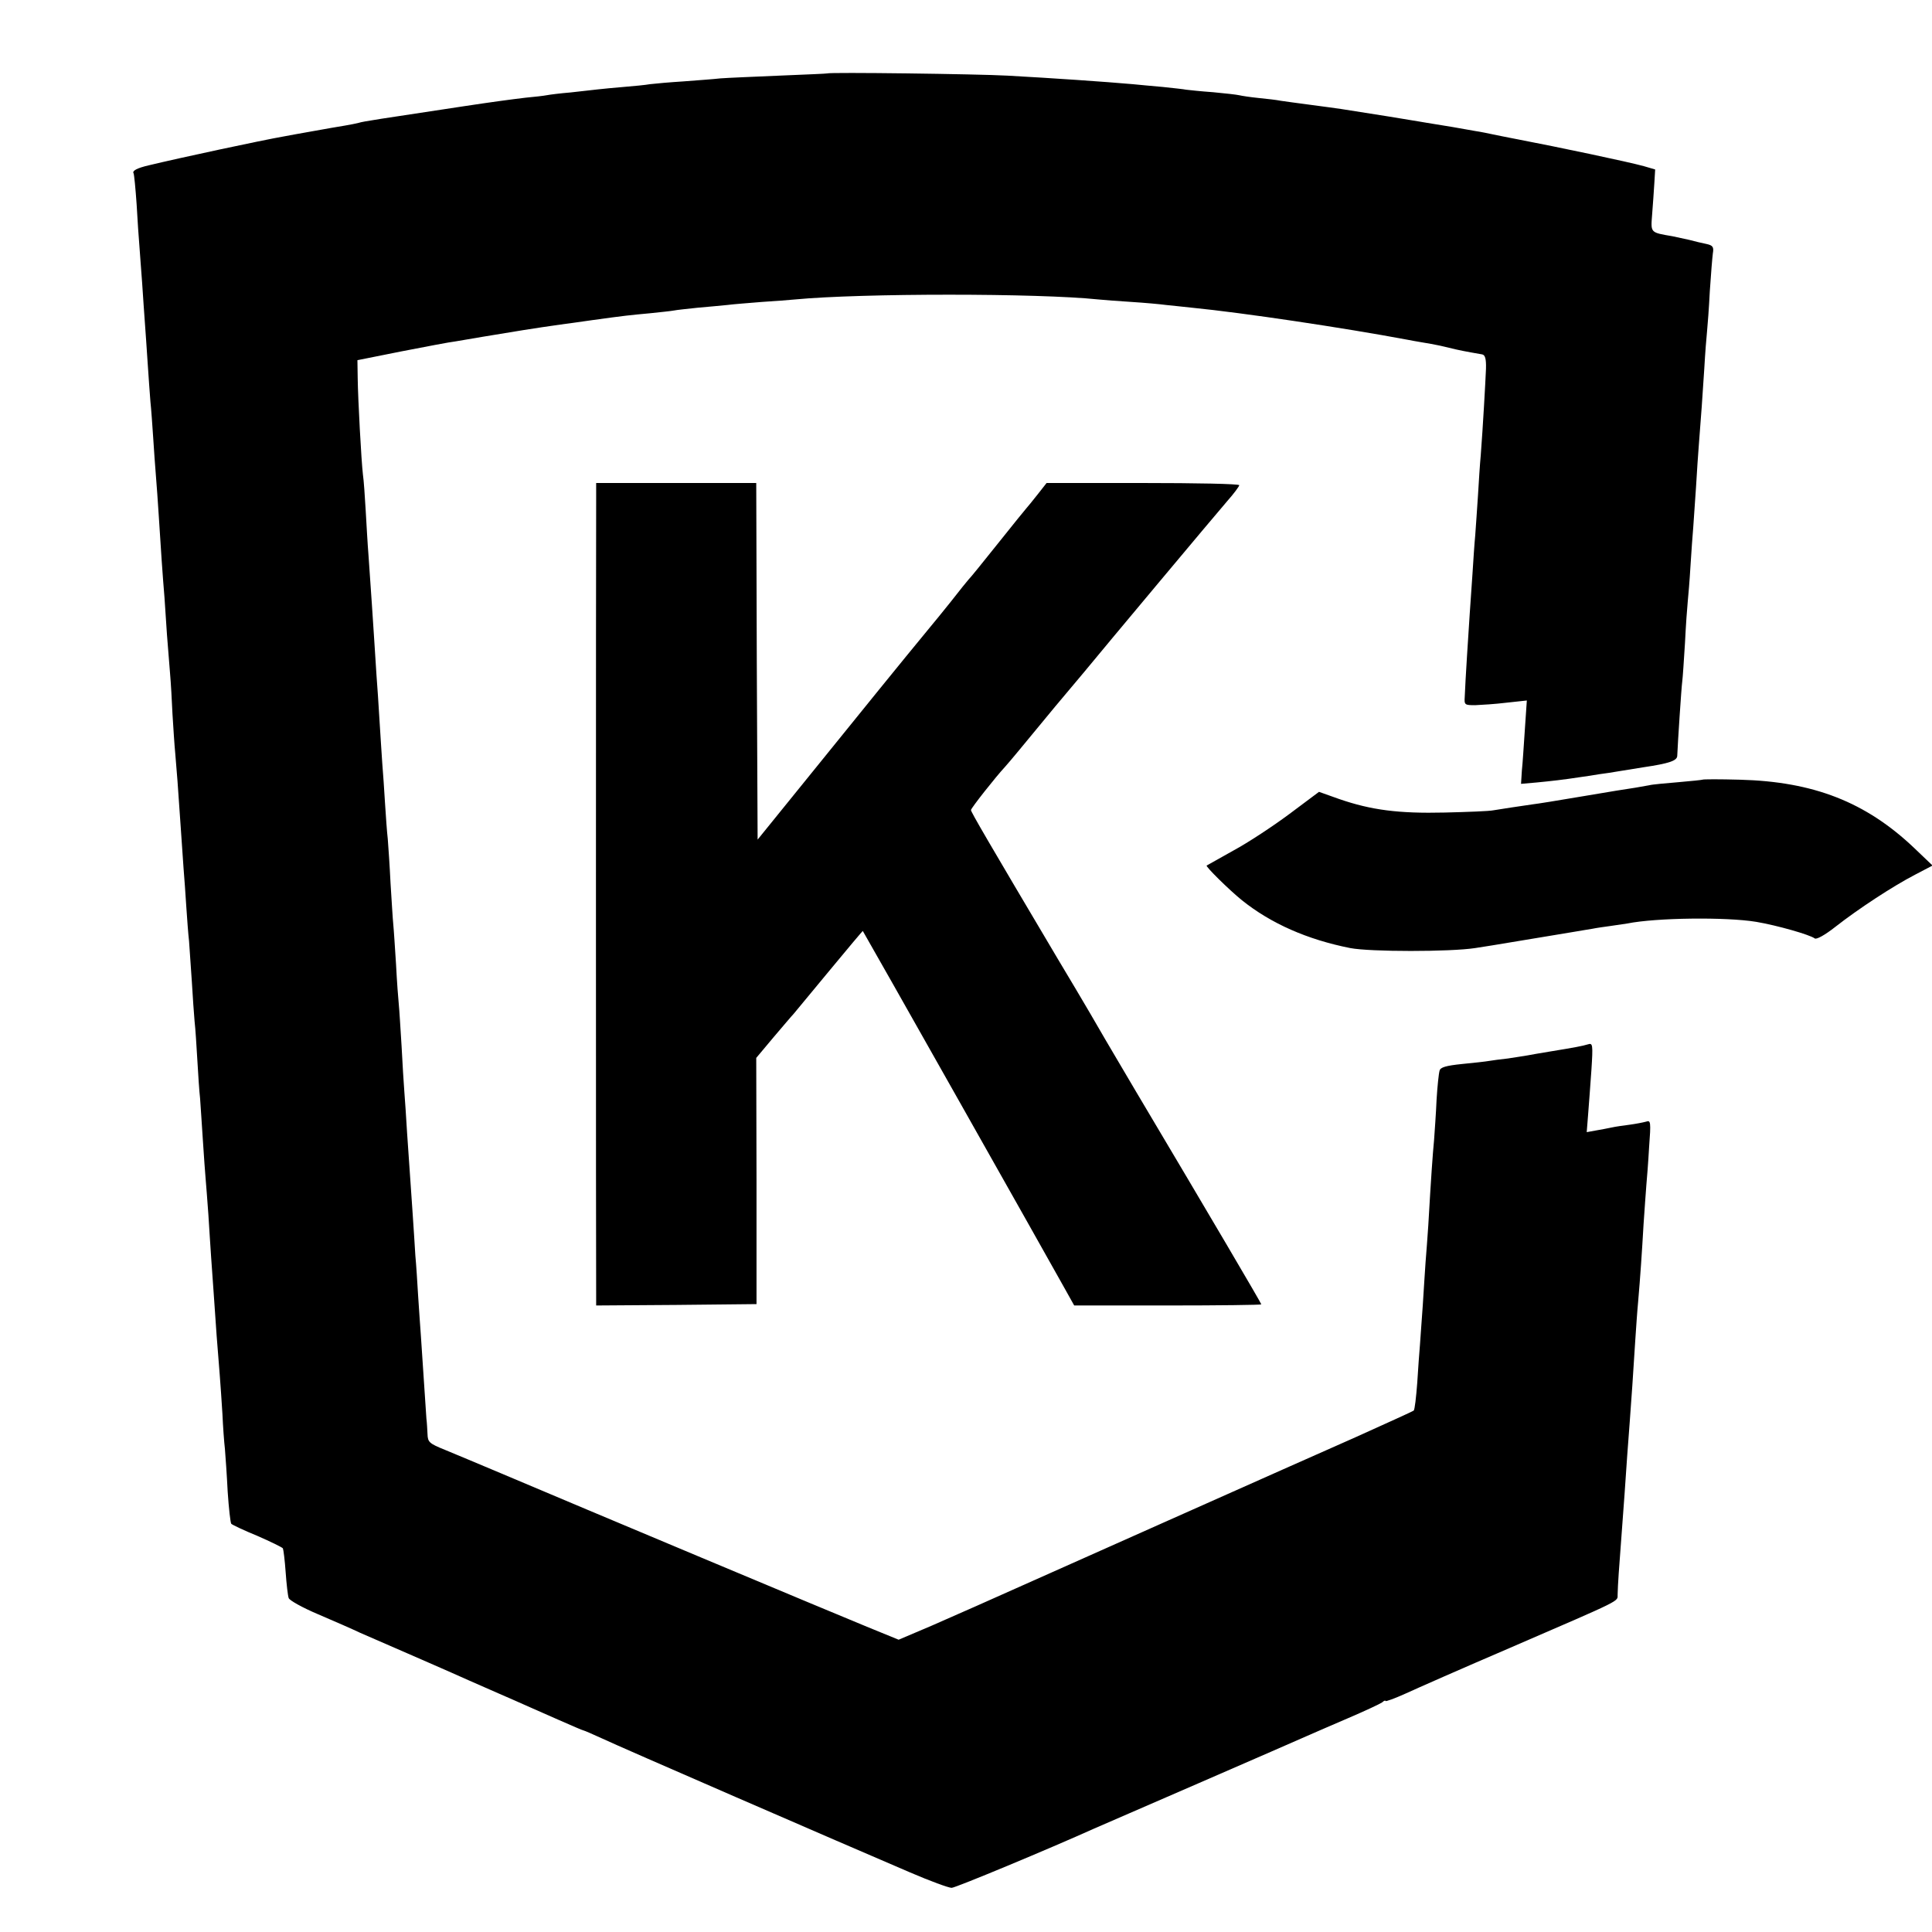 <?xml version="1.0" standalone="no"?>
<!DOCTYPE svg PUBLIC "-//W3C//DTD SVG 20010904//EN"
 "http://www.w3.org/TR/2001/REC-SVG-20010904/DTD/svg10.dtd">
<svg version="1.0" xmlns="http://www.w3.org/2000/svg"
 width="700pt" height="700pt" viewBox="0 0 700 700"
 preserveAspectRatio="xMidYMid meet">
<g transform="translate(0,700) scale(0.1,-0.1)"
fill="#000000" stroke="none">
<path d="M2997 6734 c-1 -1 -78 -4 -172 -8 -93 -4 -190 -8 -215 -10 -25 -3
-85 -7 -135 -11 -49 -3 -103 -8 -120 -10 -16 -3 -59 -7 -95 -10 -36 -3 -78 -7
-95 -9 -16 -2 -61 -7 -98 -11 -37 -3 -76 -8 -86 -10 -10 -2 -44 -6 -77 -9 -51
-6 -125 -16 -224 -31 -305 -46 -365 -55 -380 -60 -8 -2 -31 -7 -50 -10 -19 -3
-71 -12 -115 -20 -44 -8 -91 -16 -105 -19 -81 -14 -379 -78 -491 -105 -43 -10
-61 -20 -55 -29 2 -4 7 -54 11 -112 3 -58 8 -125 10 -150 2 -25 6 -85 10 -135
3 -49 8 -115 10 -145 2 -30 7 -95 10 -145 3 -49 8 -112 10 -140 3 -27 7 -86
10 -130 3 -44 7 -107 10 -140 3 -33 7 -96 10 -140 7 -114 15 -230 21 -300 2
-33 6 -94 9 -135 3 -41 8 -103 11 -138 3 -34 7 -102 9 -150 3 -48 7 -112 10
-142 5 -56 10 -120 20 -270 3 -47 8 -112 10 -145 3 -33 7 -96 10 -140 3 -44 7
-100 10 -125 2 -25 6 -90 10 -145 3 -55 8 -120 10 -145 3 -25 7 -88 10 -140 3
-52 7 -115 10 -140 2 -25 6 -92 10 -150 4 -58 8 -121 10 -140 2 -20 6 -78 10
-130 3 -52 8 -122 10 -155 5 -67 12 -171 20 -285 3 -41 8 -104 11 -139 3 -35
7 -100 10 -145 2 -45 6 -101 9 -126 2 -25 7 -94 10 -155 4 -60 10 -113 13
-116 4 -4 46 -24 95 -44 48 -21 89 -41 92 -45 2 -4 7 -43 10 -86 3 -43 8 -86
11 -94 2 -8 50 -35 107 -59 56 -24 125 -54 152 -67 28 -12 104 -45 170 -74 66
-29 138 -60 160 -70 22 -10 99 -44 170 -75 72 -31 169 -75 218 -96 48 -21 89
-39 92 -39 2 0 32 -13 67 -29 63 -30 865 -378 1115 -485 72 -31 140 -56 151
-56 14 0 355 142 517 215 17 7 188 82 380 165 193 84 368 160 390 170 22 10
90 39 150 65 61 26 116 52 123 57 6 6 12 8 12 5 0 -3 33 9 73 27 39 18 209 93
377 165 416 180 390 167 391 194 0 12 2 47 4 77 6 79 15 204 21 285 7 109 13
184 19 265 6 80 12 166 20 295 3 44 7 105 10 135 8 92 14 180 20 285 4 55 8
118 10 140 2 22 7 84 10 138 7 93 6 99 -11 93 -11 -3 -37 -8 -59 -11 -23 -3
-52 -7 -65 -10 -14 -3 -40 -8 -58 -11 l-33 -6 5 63 c3 35 8 108 12 162 6 93 5
99 -13 93 -20 -6 -46 -11 -138 -26 -33 -5 -69 -12 -81 -14 -12 -2 -43 -7 -70
-11 -27 -3 -58 -7 -69 -9 -11 -2 -55 -7 -97 -11 -59 -6 -79 -12 -82 -24 -3 -9
-8 -56 -11 -106 -2 -49 -7 -115 -9 -145 -5 -52 -11 -136 -21 -310 -3 -41 -7
-102 -10 -135 -2 -33 -7 -103 -10 -155 -4 -52 -8 -115 -10 -140 -2 -25 -7 -88
-10 -140 -4 -52 -9 -98 -13 -101 -4 -3 -99 -46 -212 -97 -166 -73 -1218 -542
-1375 -612 -22 -10 -94 -41 -159 -70 l-120 -51 -115 47 c-113 46 -1043 436
-1326 556 -77 32 -168 71 -203 85 -57 23 -62 28 -63 57 -1 17 -2 42 -4 56 -1
14 -5 75 -9 135 -4 61 -9 135 -11 165 -2 30 -7 96 -10 145 -3 50 -7 115 -10
145 -2 30 -6 100 -10 155 -4 55 -8 120 -10 145 -2 25 -6 90 -10 145 -3 55 -8
123 -10 150 -2 28 -7 102 -10 165 -4 63 -8 131 -10 150 -2 19 -7 85 -10 145
-4 61 -8 126 -10 145 -2 19 -6 87 -10 150 -3 63 -8 135 -10 160 -3 25 -7 83
-10 130 -3 47 -7 112 -10 145 -2 33 -7 103 -10 155 -3 52 -8 127 -11 165 -2
39 -7 102 -9 140 -4 66 -10 149 -20 295 -3 36 -7 108 -10 160 -3 52 -7 111
-10 130 -6 51 -18 274 -19 350 l-1 65 160 32 c88 17 176 34 195 36 19 3 64 11
100 17 101 17 194 32 280 44 19 2 71 10 115 16 123 17 135 18 210 25 38 4 77
8 87 10 9 2 48 6 85 10 37 3 86 8 108 10 22 3 78 7 125 11 47 3 101 7 120 9
242 23 881 23 1100 0 19 -2 73 -6 120 -9 47 -3 103 -8 125 -11 22 -2 65 -7 95
-10 182 -18 545 -72 780 -116 30 -6 69 -12 85 -15 17 -3 46 -9 65 -14 31 -8
62 -14 120 -24 11 -2 15 -16 14 -52 -2 -49 -11 -210 -19 -314 -3 -30 -7 -95
-10 -145 -3 -49 -8 -115 -10 -145 -3 -30 -7 -93 -10 -140 -3 -47 -8 -112 -10
-145 -4 -60 -16 -244 -18 -300 -2 -29 0 -30 38 -30 22 1 73 4 113 9 l74 8 -7
-103 c-4 -57 -8 -125 -11 -151 l-3 -48 57 5 c52 5 97 10 162 20 14 2 43 6 65
10 23 3 50 7 60 9 11 2 56 9 99 16 95 14 123 24 123 42 2 48 15 247 18 268 2
14 6 77 10 140 3 63 8 131 10 150 2 19 7 78 10 130 3 52 8 115 10 140 2 25 6
90 10 145 3 55 8 123 10 150 8 102 14 183 20 280 3 55 8 116 10 135 2 19 7 85
10 145 4 61 9 122 11 137 4 23 0 29 -23 34 -16 3 -44 10 -63 15 -19 4 -46 10
-60 13 -82 14 -79 12 -74 79 3 34 6 85 8 113 l3 50 -41 12 c-58 16 -310 69
-456 97 -14 3 -48 9 -76 15 -28 6 -62 13 -77 15 -15 3 -53 9 -85 15 -31 5 -73
12 -92 15 -19 3 -46 8 -60 10 -21 4 -98 16 -250 40 -14 2 -63 9 -110 15 -47 6
-96 13 -110 15 -14 3 -50 7 -80 10 -30 3 -62 8 -70 10 -8 2 -51 7 -95 11 -44
3 -88 8 -97 9 -9 2 -48 6 -85 10 -37 3 -86 8 -108 10 -102 9 -291 22 -455 31
-106 6 -647 13 -653 8z"/>
<path d="M2160 5193 c-1 -103 -1 -2867 0 -2896 l0 -27 291 2 290 3 0 446 -1
446 62 74 c35 41 67 79 73 85 5 6 64 77 130 157 66 80 121 145 121 144 3 -3
685 -1211 728 -1289 l38 -68 339 0 c186 0 339 2 339 4 0 4 -187 322 -454 771
-55 94 -106 179 -112 190 -6 11 -82 142 -171 290 -255 430 -315 533 -315 540
0 7 92 123 122 155 8 9 33 38 55 65 22 27 80 97 128 155 49 58 96 114 105 125
63 77 484 580 519 620 24 27 43 53 43 57 0 5 -157 8 -349 8 l-349 0 -33 -42
c-19 -24 -36 -45 -39 -48 -3 -3 -50 -61 -105 -130 -55 -69 -102 -127 -106
-130 -3 -3 -32 -39 -64 -80 -33 -41 -62 -77 -65 -80 -3 -3 -148 -180 -320
-393 l-315 -389 -3 646 -2 646 -290 0 -290 0 0 -57z"/>
<path d="M6168 4175 c-2 -1 -41 -5 -87 -9 -46 -4 -94 -8 -105 -11 -12 -2 -34
-6 -51 -9 -16 -2 -102 -16 -190 -31 -88 -15 -169 -28 -180 -29 -43 -6 -121
-18 -145 -22 -14 -3 -92 -6 -175 -8 -168 -4 -267 9 -383 49 l-73 26 -107 -80
c-59 -44 -150 -104 -202 -132 -52 -29 -96 -54 -98 -55 -5 -3 81 -88 128 -126
105 -84 236 -142 392 -173 73 -14 362 -14 453 0 22 3 94 15 160 26 135 22 155
26 205 34 19 3 46 8 60 10 14 3 43 7 65 10 22 3 49 7 61 9 104 21 358 24 467
6 77 -13 195 -47 212 -60 6 -5 37 12 75 42 83 65 208 147 289 189 l63 33 -67
64 c-175 166 -364 240 -631 247 -73 2 -134 2 -136 0z"/>
</g>
</svg>
